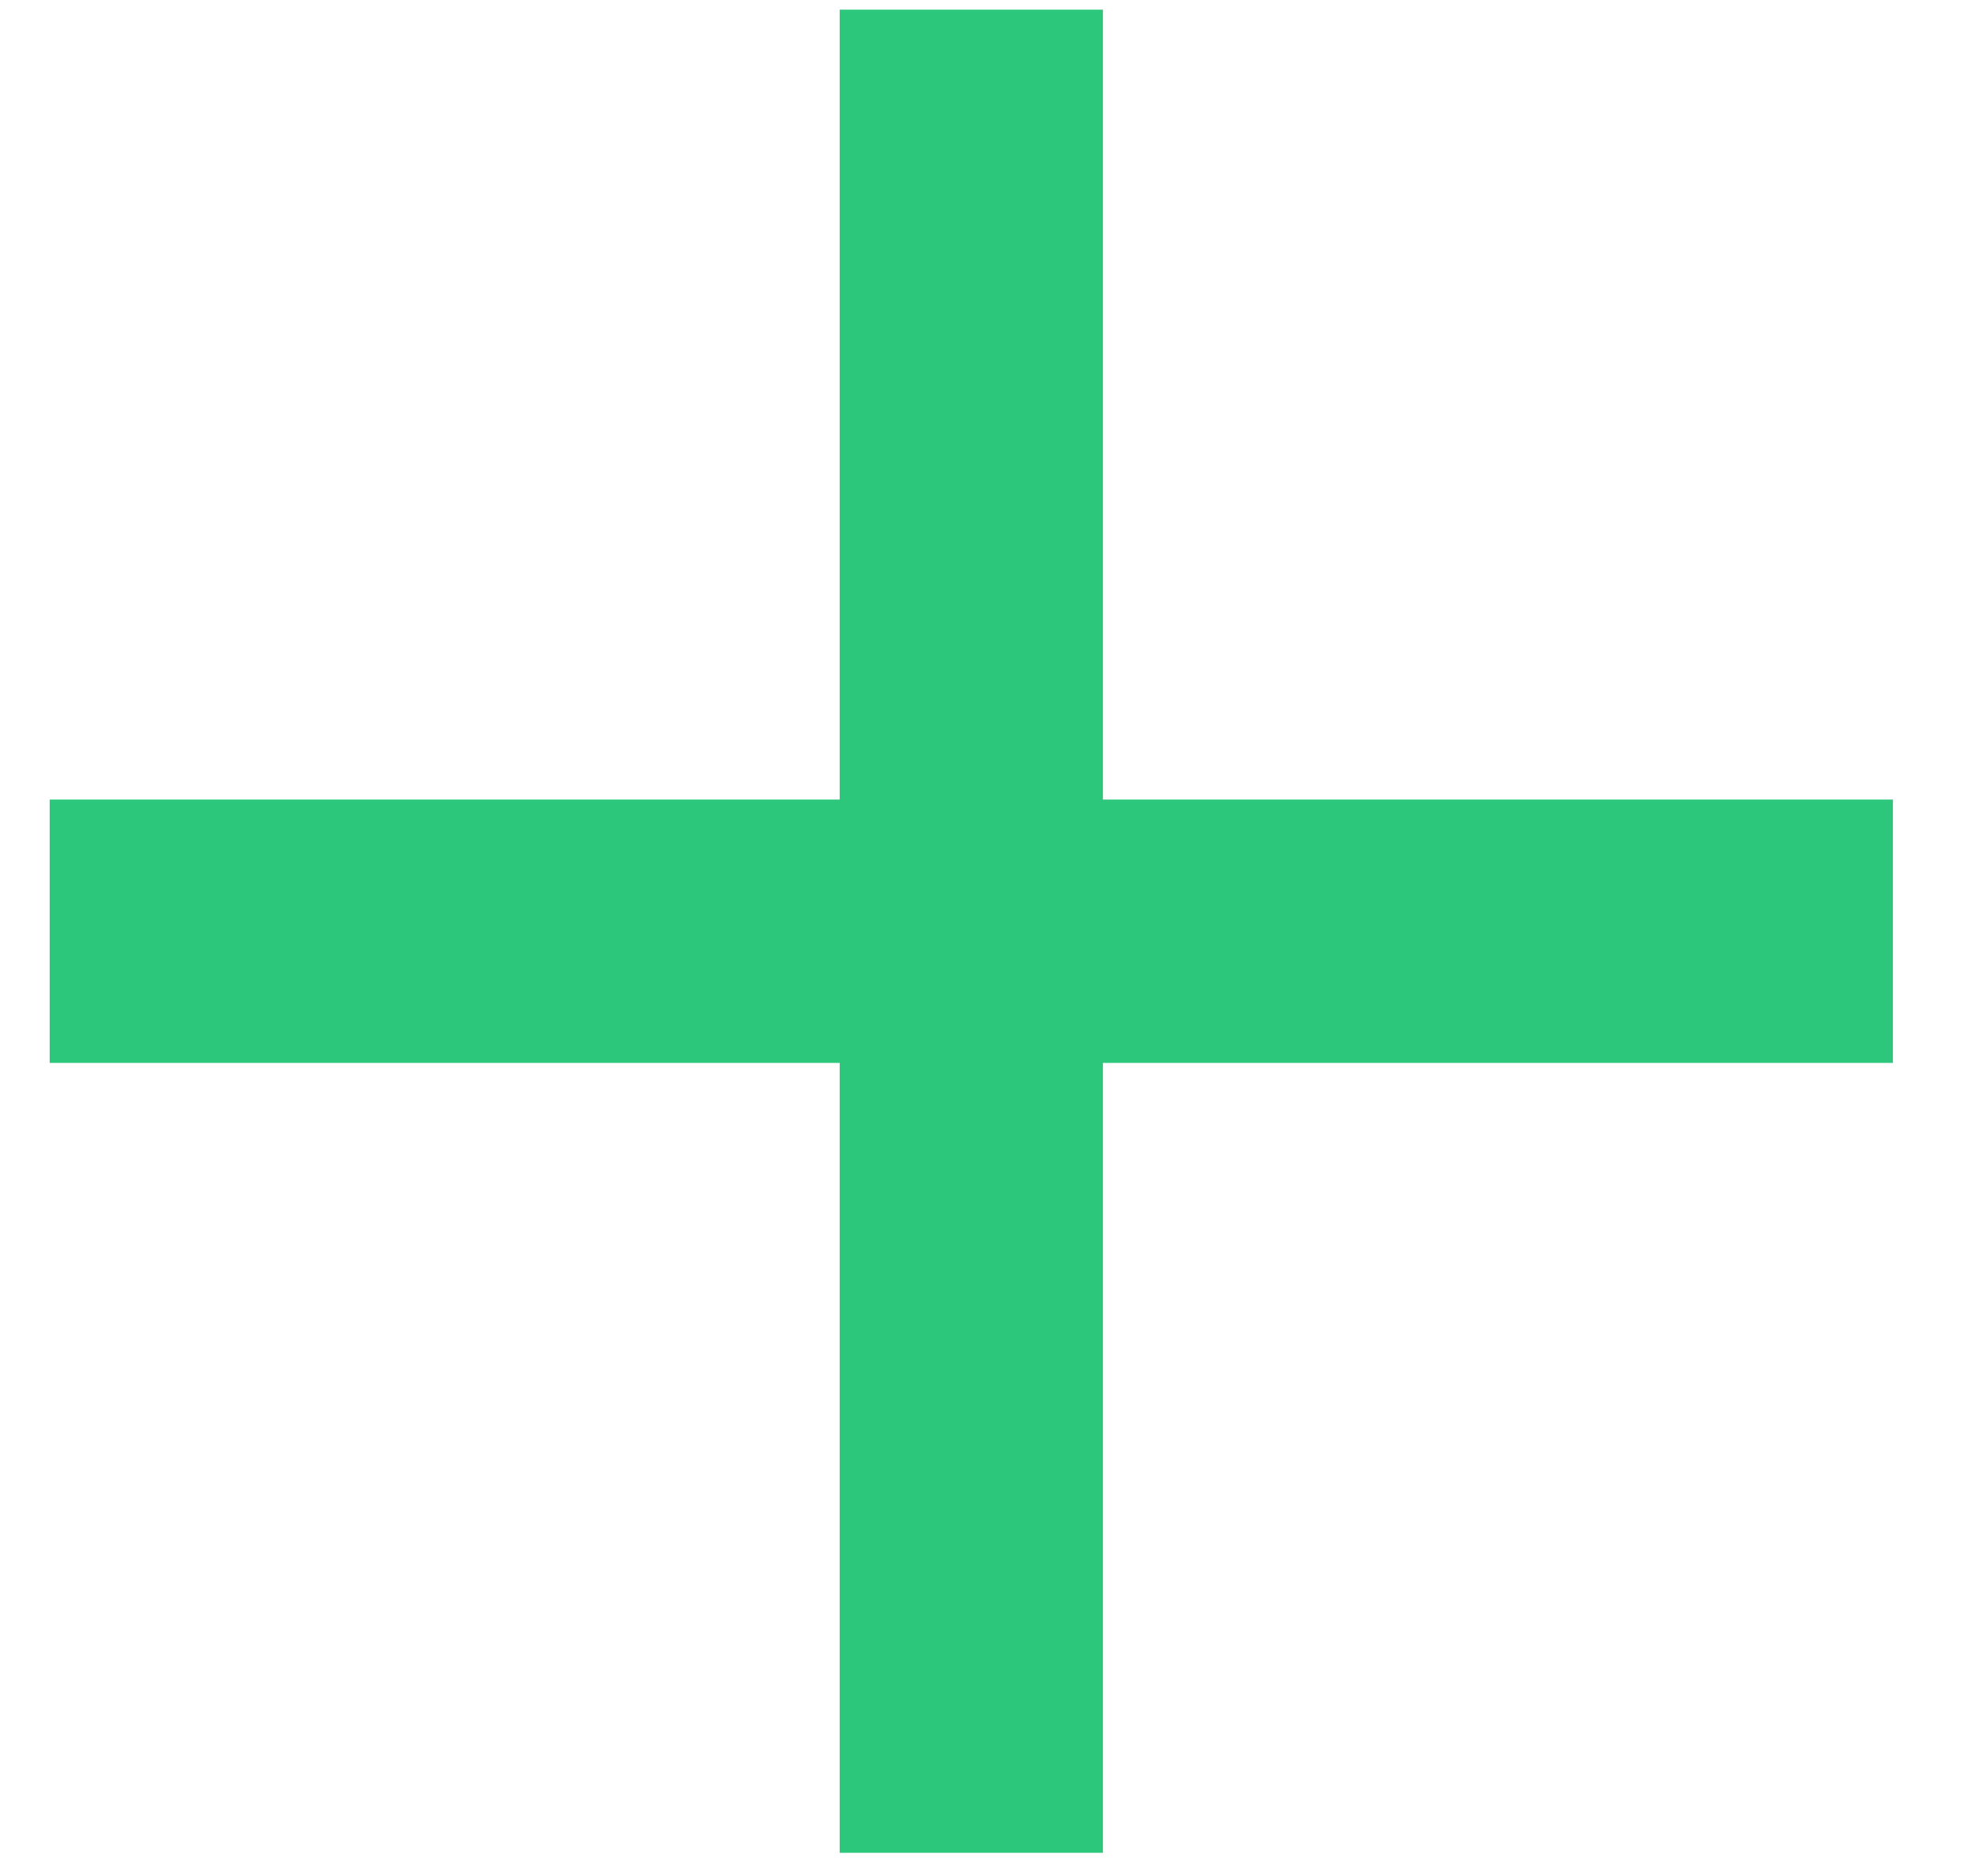 <svg width="20" height="19" viewBox="0 0 20 19" fill="none" xmlns="http://www.w3.org/2000/svg">
<path d="M19.169 10.765H11.169V18.765H8.503V10.765H0.503V8.098H8.503V0.098H11.169V8.098H19.169V10.765Z" fill="#2DC77C"/>
</svg>
